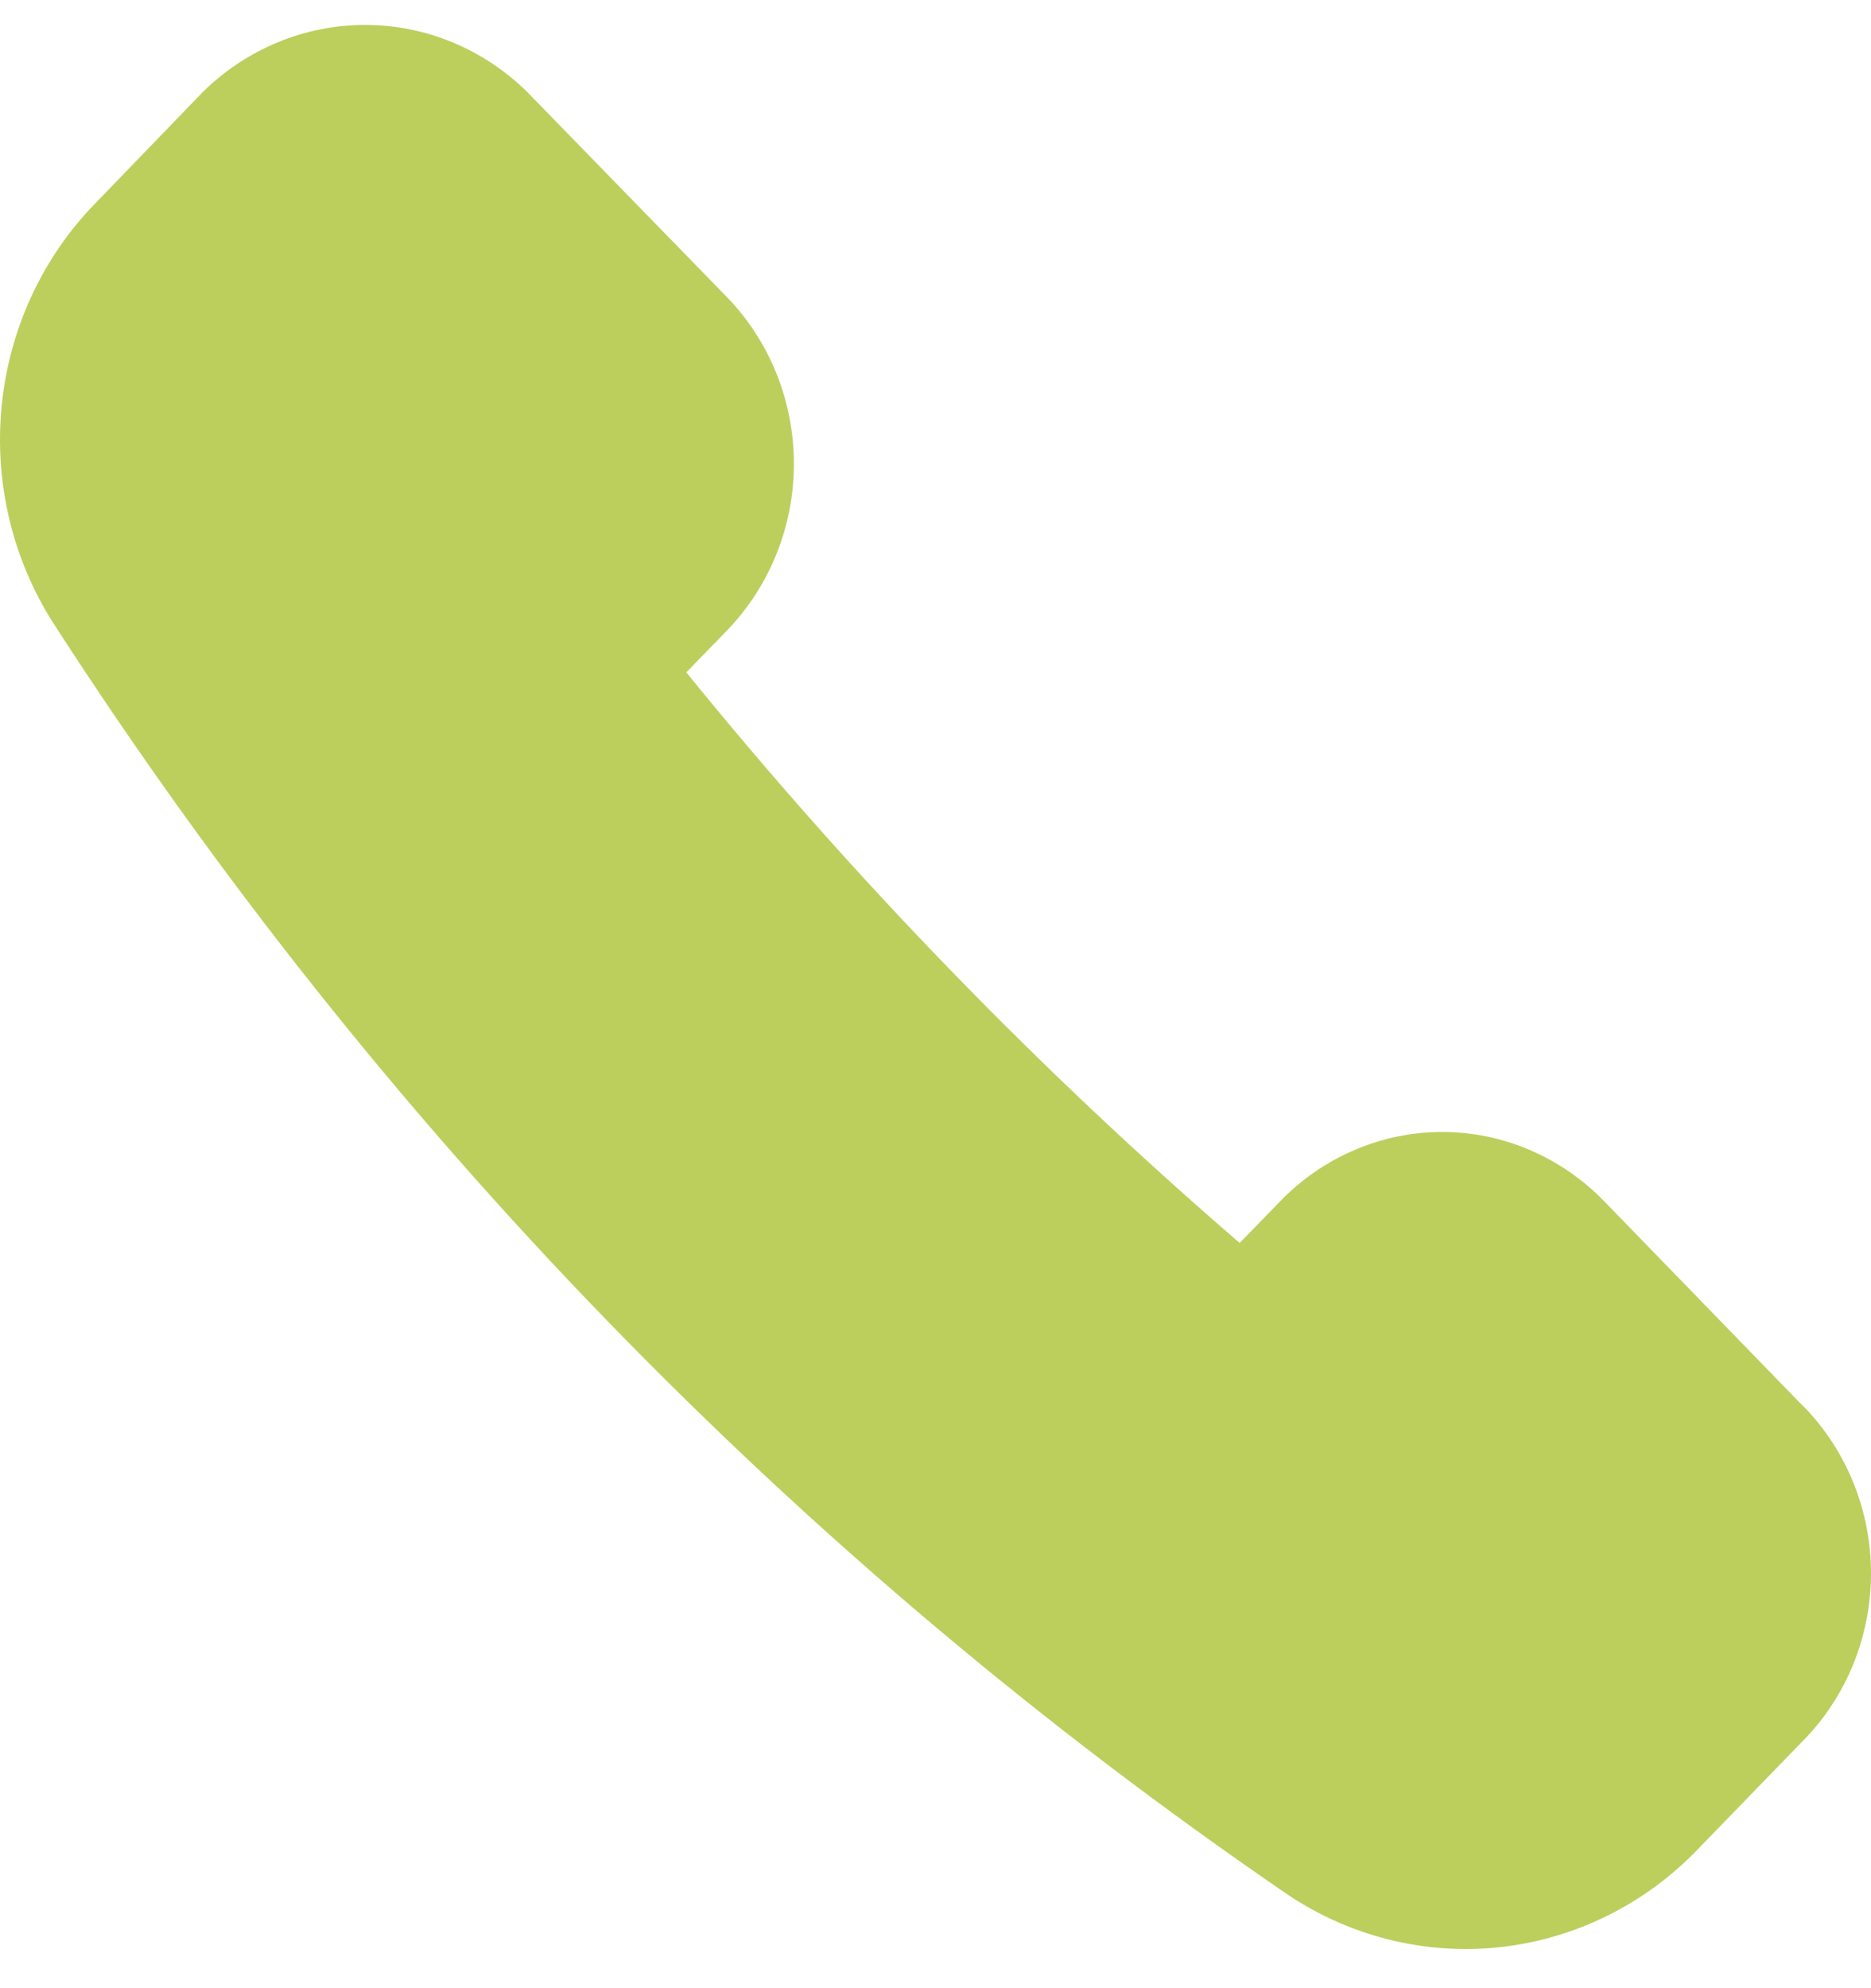 <svg width="16" height="17" viewBox="0 0 16 17" fill="none" xmlns="http://www.w3.org/2000/svg">
<path d="M15.423 12.027L13.717 10.27C13.535 10.083 13.319 9.934 13.082 9.833C12.844 9.731 12.59 9.679 12.333 9.679C12.076 9.679 11.821 9.731 11.584 9.833C11.346 9.934 11.13 10.083 10.949 10.27L10.601 10.628C8.886 9.149 7.303 7.516 5.869 5.749L6.217 5.391C6.583 5.012 6.789 4.5 6.789 3.966C6.789 3.431 6.583 2.919 6.217 2.541L4.507 0.785C4.134 0.418 3.638 0.213 3.122 0.213C2.606 0.213 2.11 0.418 1.736 0.785L0.804 1.75C0.356 2.214 0.077 2.824 0.014 3.475C-0.05 4.127 0.107 4.781 0.456 5.328C3.236 9.64 6.825 13.337 11.012 16.2C11.545 16.557 12.18 16.716 12.812 16.651C13.445 16.585 14.037 16.3 14.49 15.842L15.426 14.877C15.608 14.691 15.752 14.469 15.851 14.224C15.949 13.98 16 13.717 16 13.453C16 13.188 15.949 12.926 15.851 12.682C15.752 12.437 15.608 12.215 15.426 12.028L15.423 12.027Z" fill="#BCCF5D"/>
</svg>
